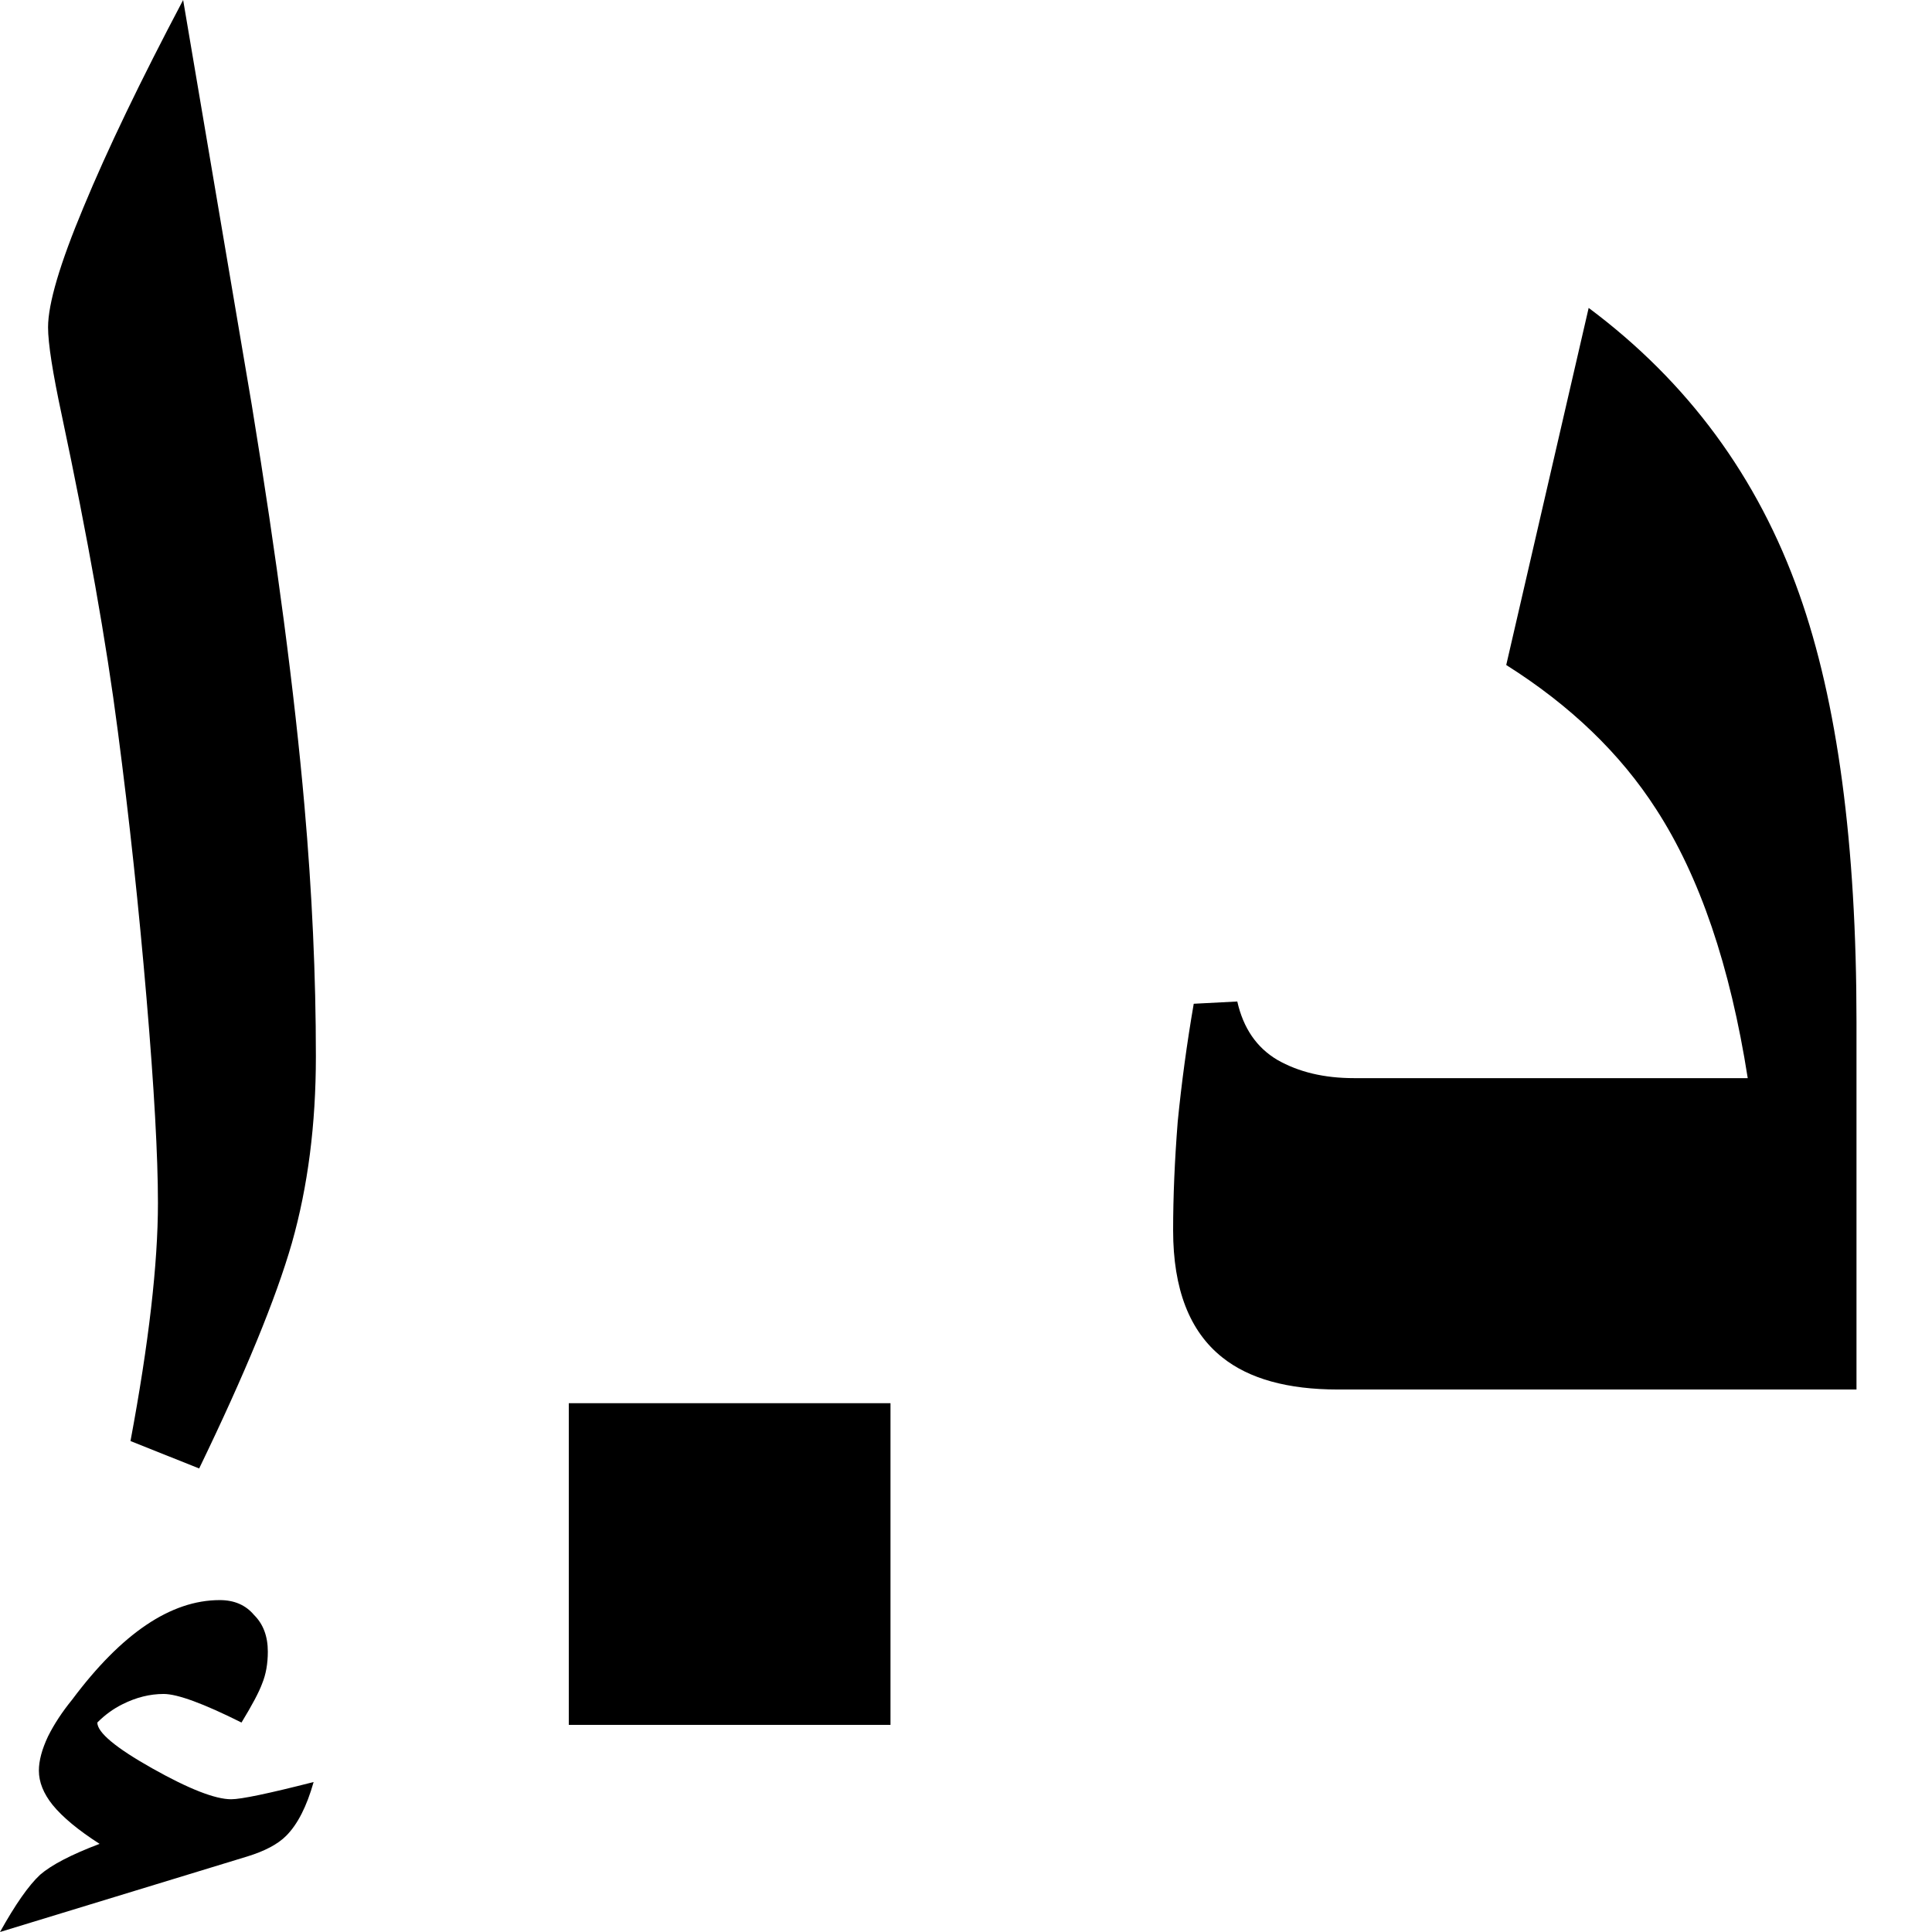 <svg width="24" height="24" viewBox="0 0 24 24" fill="none" xmlns="http://www.w3.org/2000/svg">
<g clip-path="url(#clip0_2_2)">
<g clip-path="url(#clip1_2_2)">
<path d="M3.896 22.137C3.81 22.441 3.697 22.663 3.554 22.806C3.45 22.91 3.289 22.995 3.071 23.062L0 24C0.19 23.659 0.355 23.422 0.498 23.289C0.64 23.166 0.886 23.038 1.237 22.905C0.972 22.735 0.777 22.573 0.654 22.422C0.54 22.28 0.483 22.137 0.483 21.995C0.483 21.872 0.521 21.73 0.597 21.569C0.673 21.417 0.773 21.265 0.896 21.114C1.512 20.289 2.123 19.877 2.73 19.877C2.91 19.877 3.052 19.938 3.156 20.062C3.27 20.175 3.327 20.327 3.327 20.517C3.327 20.668 3.303 20.801 3.256 20.915C3.218 21.019 3.133 21.18 3 21.398C2.526 21.161 2.204 21.043 2.033 21.043C1.863 21.043 1.692 21.085 1.521 21.171C1.408 21.227 1.303 21.303 1.209 21.398C1.209 21.521 1.436 21.711 1.891 21.967C2.346 22.223 2.673 22.351 2.872 22.351C2.995 22.351 3.336 22.28 3.896 22.137ZM3.924 13.123C3.924 13.967 3.825 14.739 3.626 15.441C3.427 16.133 3.043 17.066 2.474 18.242L1.621 17.901C1.848 16.687 1.962 15.701 1.962 14.943C1.962 14.365 1.915 13.517 1.82 12.398C1.725 11.28 1.607 10.175 1.464 9.085C1.322 7.986 1.09 6.678 0.768 5.161C0.654 4.63 0.597 4.265 0.597 4.066C0.597 3.773 0.744 3.275 1.038 2.573C1.332 1.863 1.744 1.005 2.275 0L3.128 5.033C3.441 6.948 3.659 8.607 3.782 10.009C3.877 11.09 3.924 12.128 3.924 13.123Z" fill="black"/>
<path d="M7.066 21.427V17.431H11.062V21.427H7.066Z" fill="black"/>
<path d="M23.062 17.261H16.621C15.995 17.261 15.517 17.128 15.185 16.863C14.777 16.54 14.573 16.014 14.573 15.284C14.573 14.867 14.592 14.417 14.63 13.934C14.678 13.45 14.744 12.962 14.829 12.469L15.37 12.441C15.445 12.773 15.611 13.014 15.867 13.166C16.133 13.318 16.45 13.393 16.82 13.393H21.711C21.493 12 21.114 10.886 20.573 10.052C20.128 9.36 19.507 8.763 18.711 8.261L19.735 3.825C20.967 4.744 21.839 5.929 22.351 7.379C22.825 8.716 23.062 10.488 23.062 12.697V17.261Z" fill="black"/>
</g>
</g>
<defs>
<clipPath id="clip0_2_2">
<rect width="24" height="24" fill="white"/>
</clipPath>
<clipPath id="clip1_2_2">
<rect width="24" height="24" fill="white"/>
</clipPath>
</defs>
</svg>
